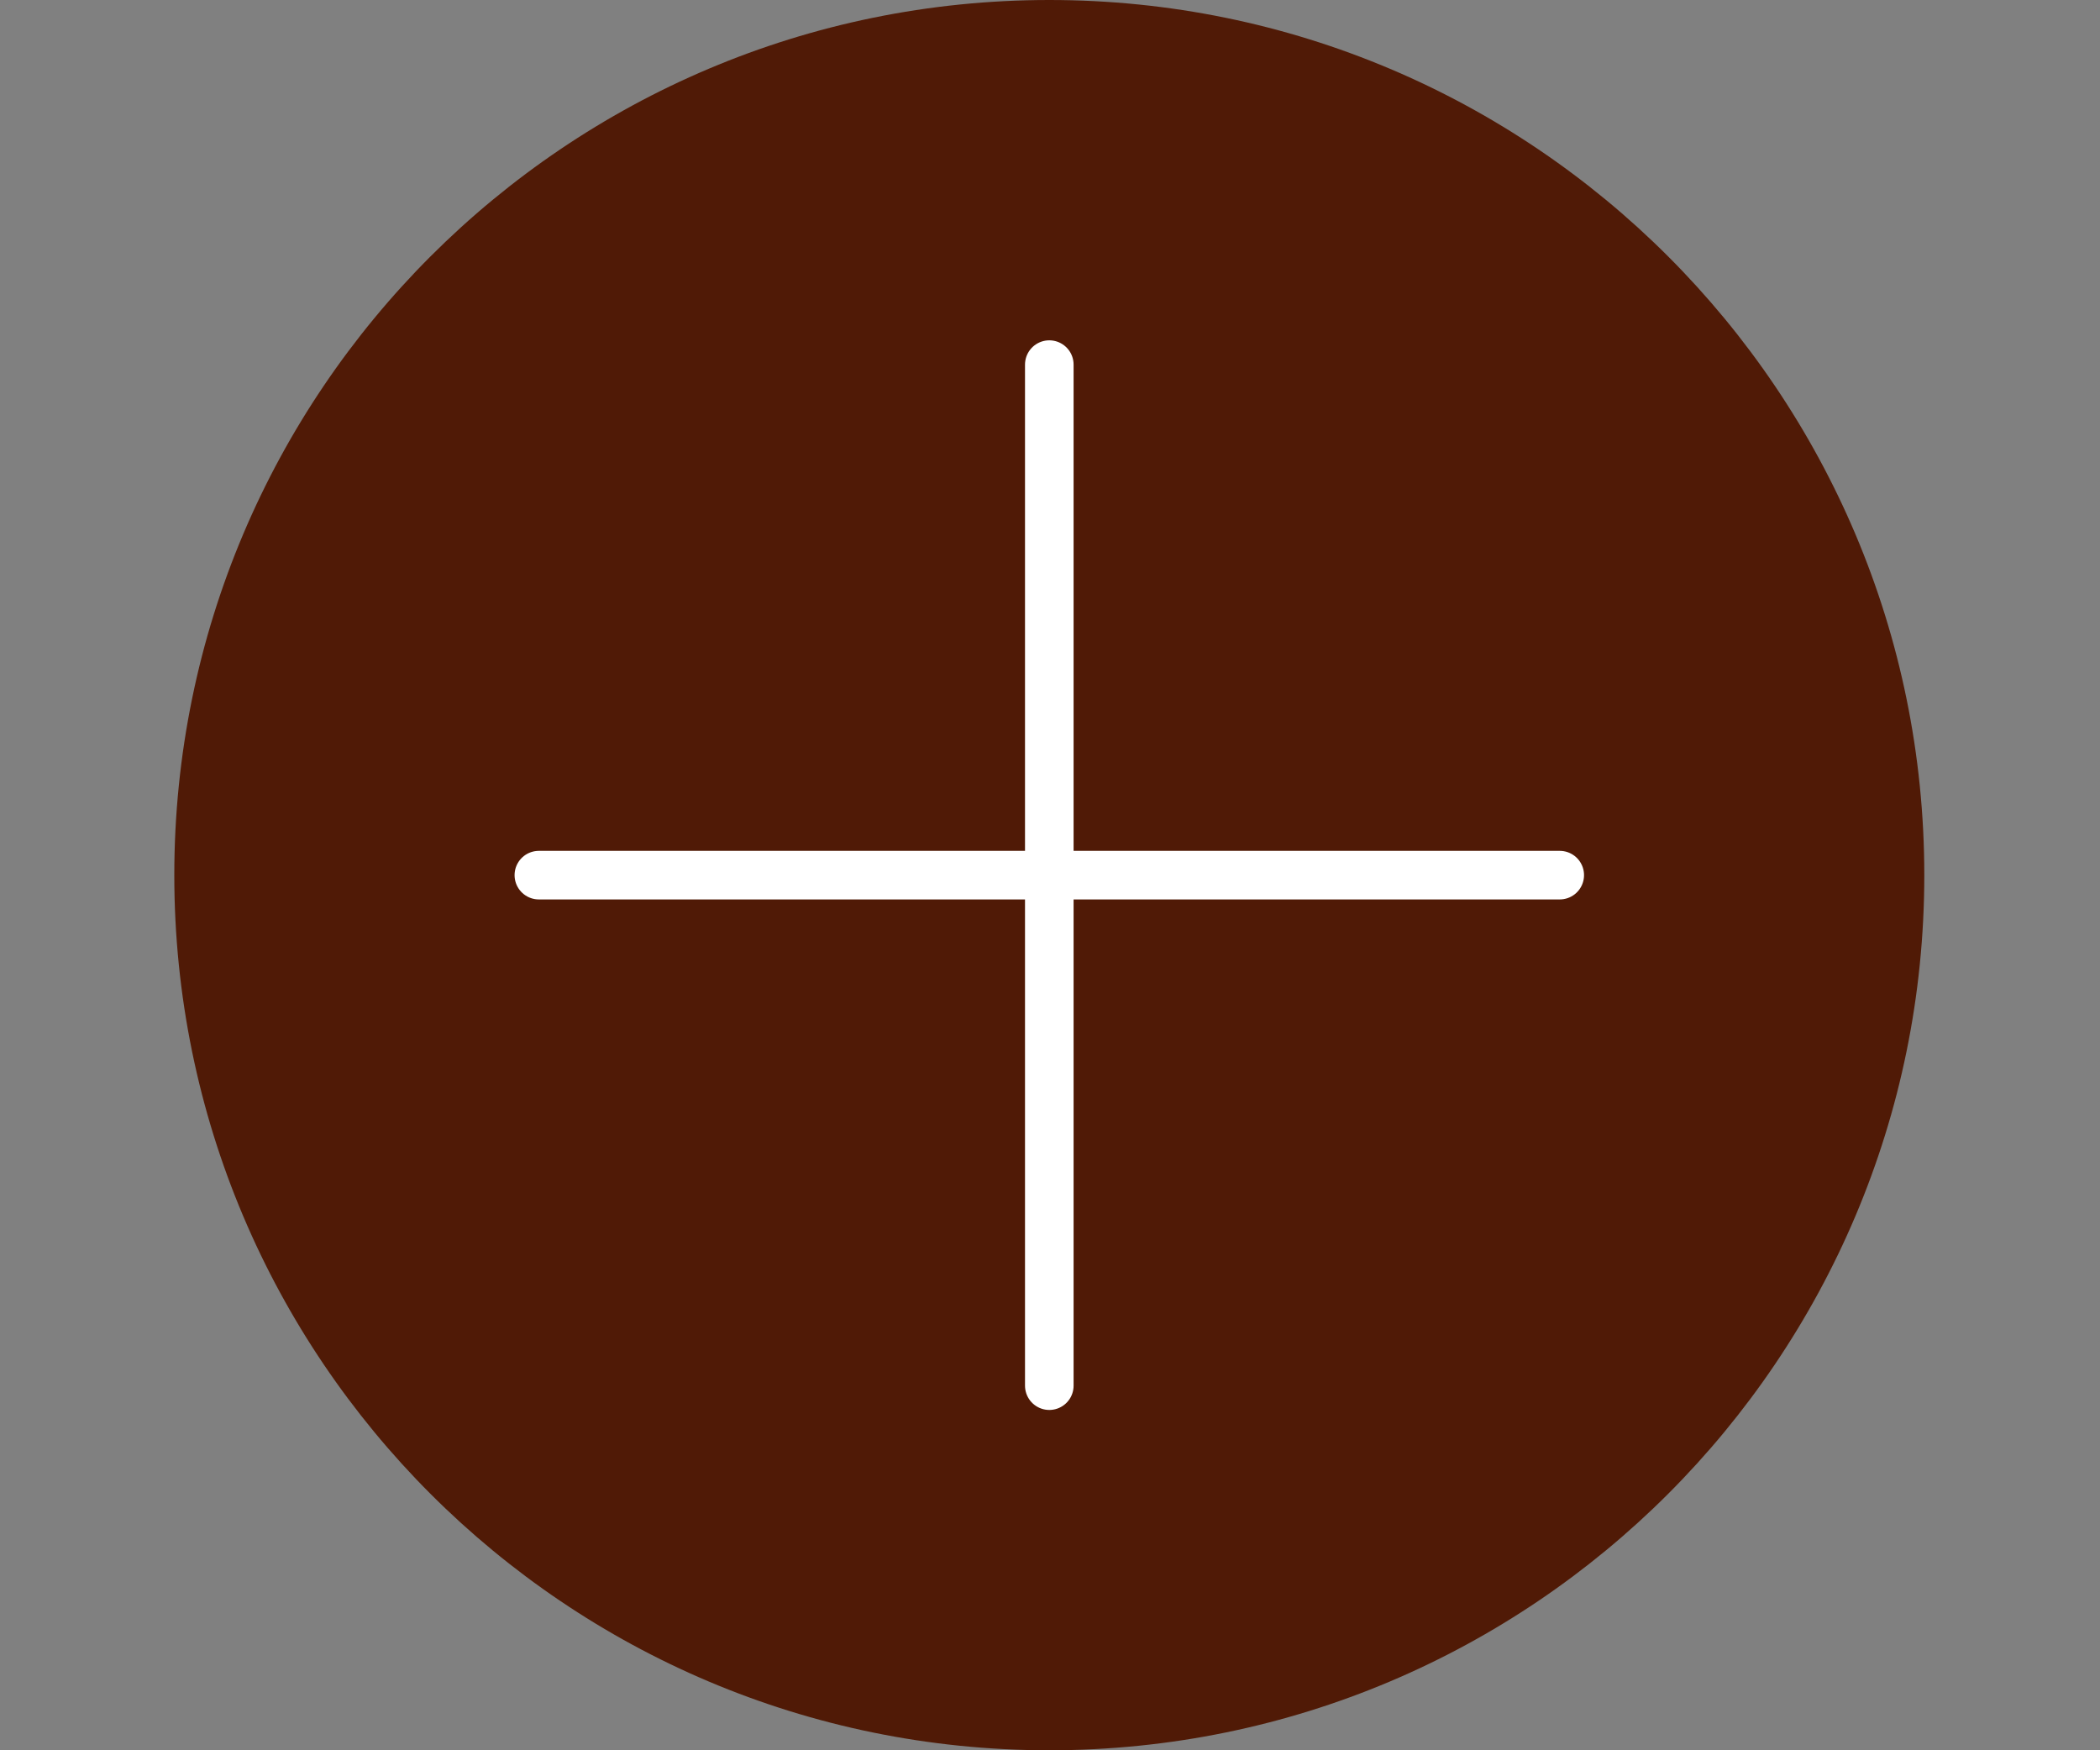 <?xml version="1.0" encoding="UTF-8"?> <svg xmlns="http://www.w3.org/2000/svg" width="30" height="25" viewBox="0 0 30 25" fill="none"><rect x="0" y="0" width="30" height="25" fill="#808080" stroke="none"/> <g clip-path="url(#clip0_45_929)"> <path d="M14.99 25C21.894 25 27.49 19.404 27.49 12.5C27.49 5.596 21.894 0 14.99 0C8.087 0 2.49 5.596 2.49 12.5C2.49 19.404 8.087 25 14.99 25Z" fill="#501A06"></path> <path d="M7.698 12.5H22.282M14.99 19.792V5.208" stroke="white" stroke-width="0.694" stroke-linecap="round"></path> </g> <defs> <clipPath id="clip0_45_929"> <rect width="25" height="25" fill="white" transform="translate(2.49)"></rect> </clipPath> </defs> </svg> 
